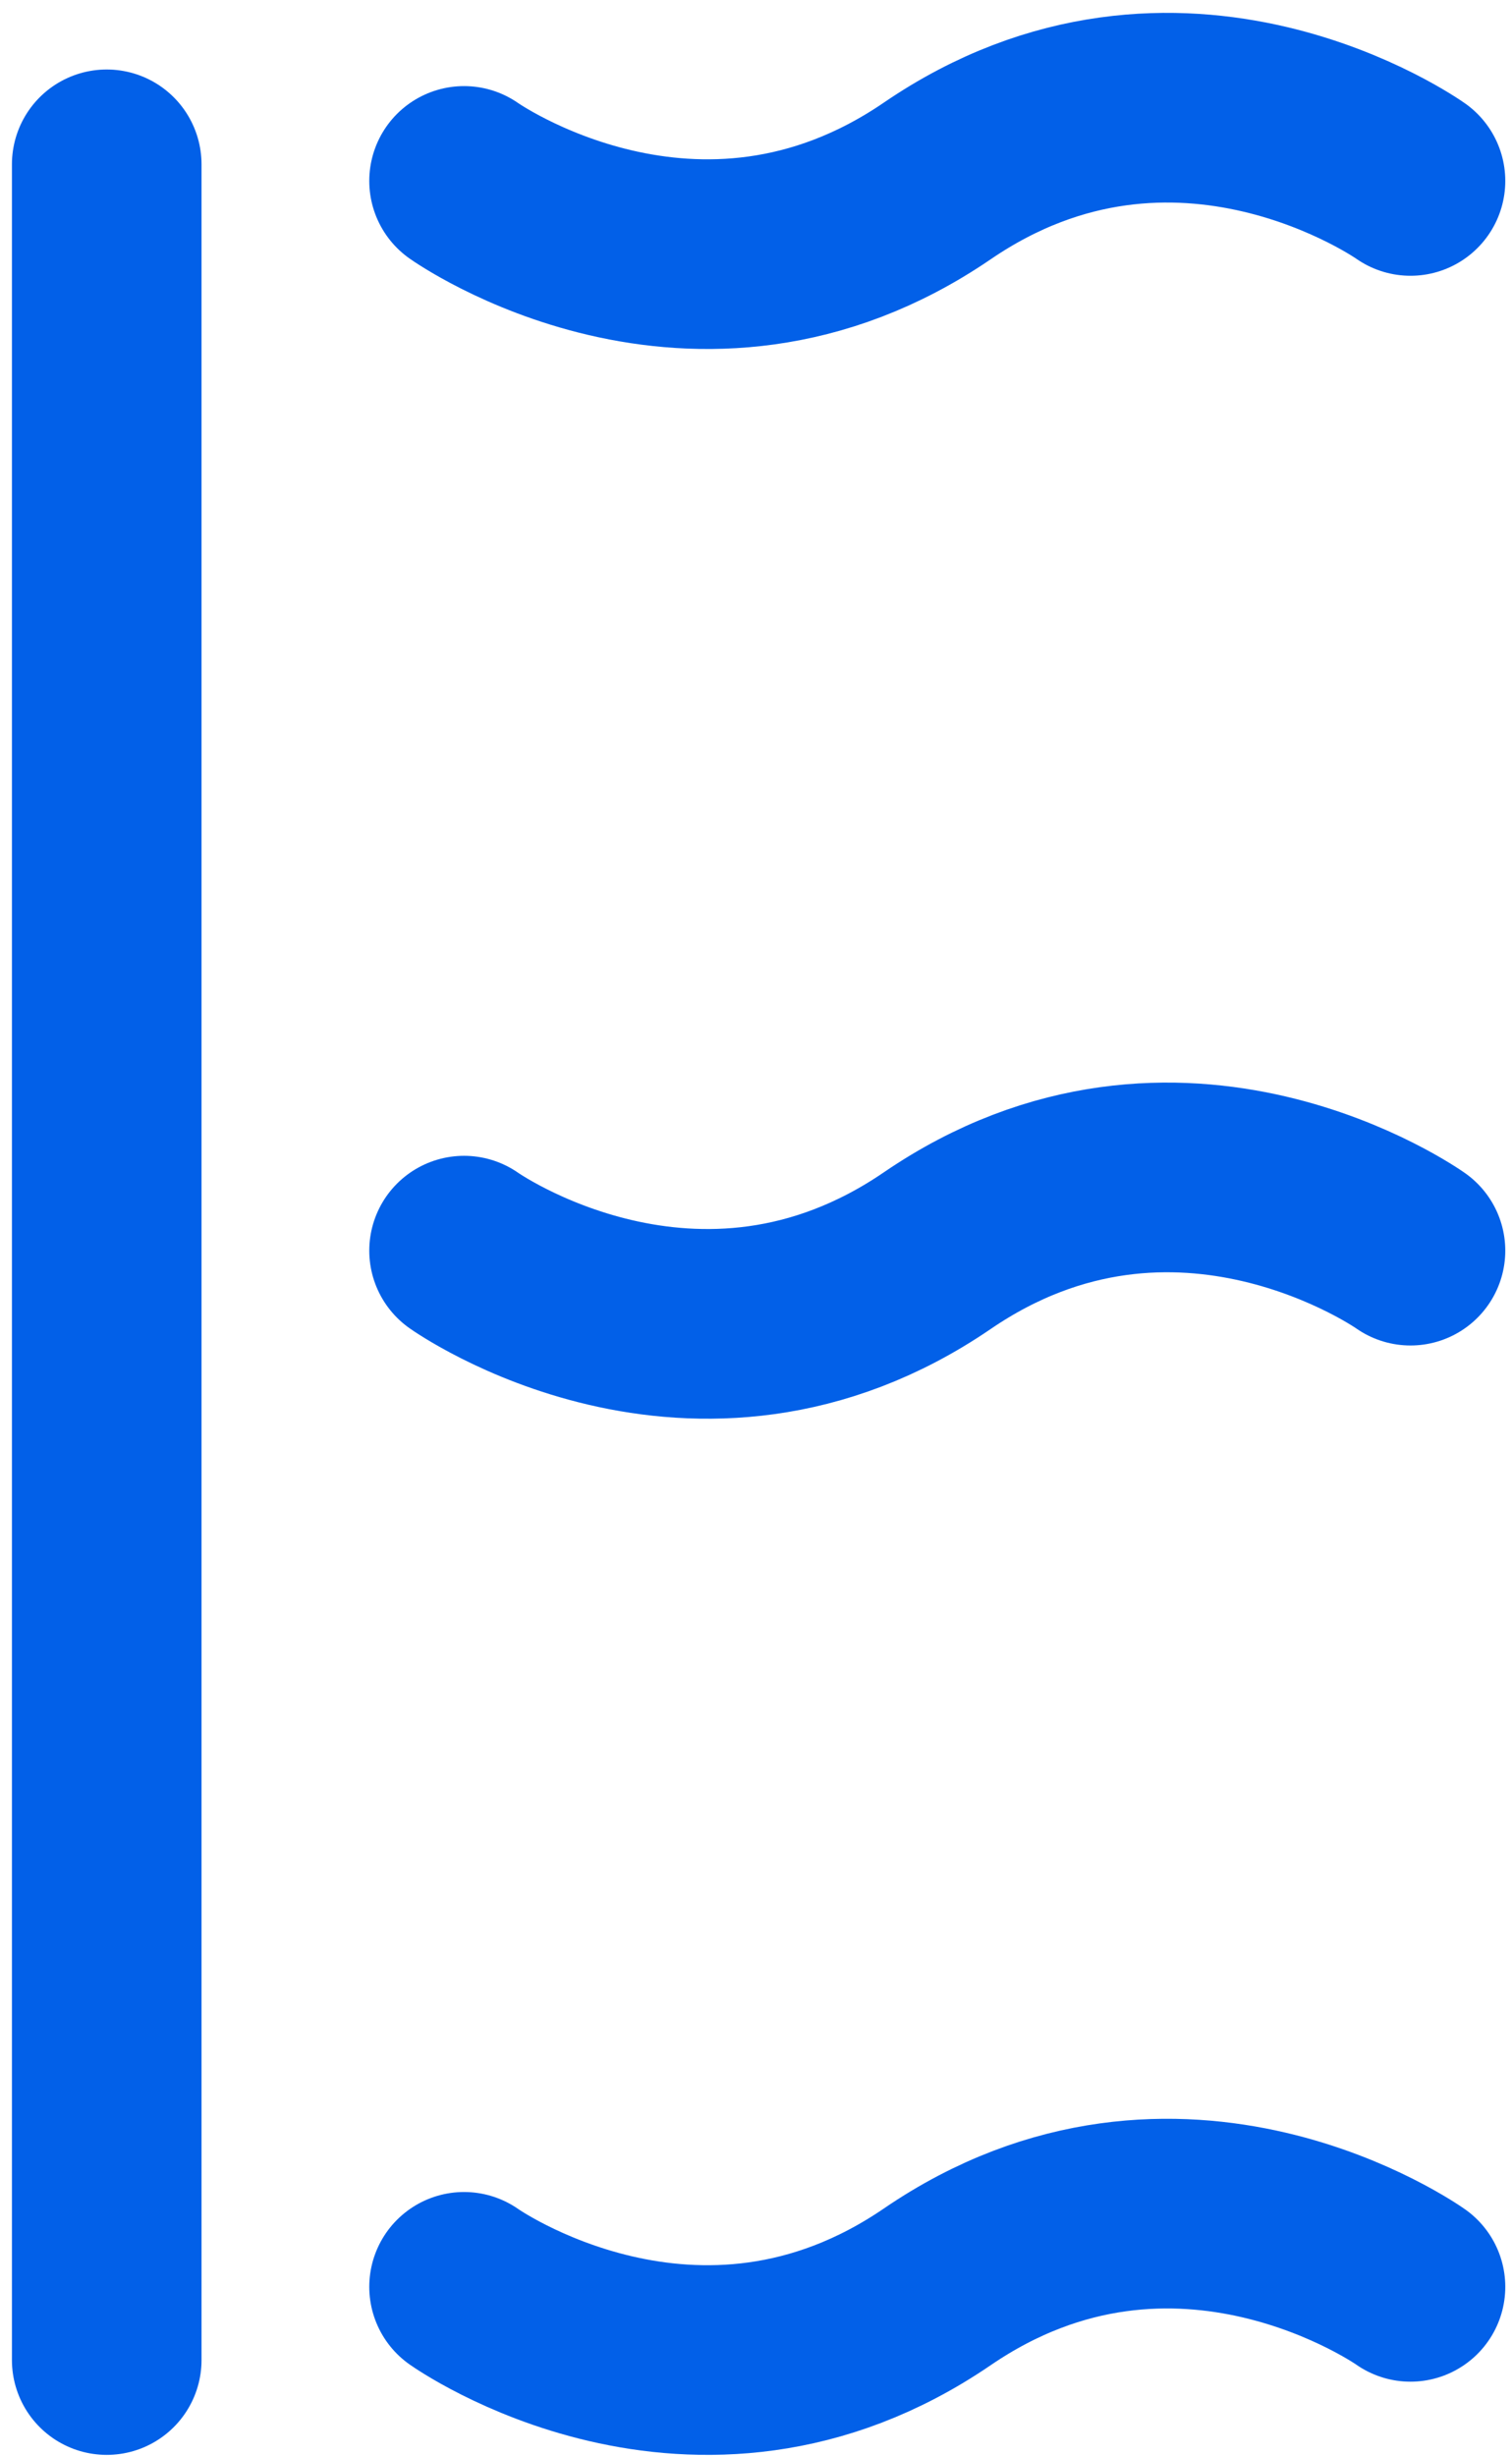 <?xml version="1.0" encoding="UTF-8"?> <svg xmlns="http://www.w3.org/2000/svg" width="85" height="138" viewBox="0 0 85 138" fill="none"> <path d="M6 9.234L6 132.615" stroke="#0260E8" stroke-width="10.658" stroke-linecap="round"></path> <path d="M26.088 10.167C26.088 10.167 39.138 19.425 52.691 10.167C66.243 0.909 79.293 10.167 79.293 10.167" stroke="#0260E8" stroke-width="10.658" stroke-linecap="round"></path> <path d="M26.088 70.276C26.088 70.276 39.138 79.534 52.691 70.276C66.243 61.018 79.293 70.276 79.293 70.276" stroke="#0260E8" stroke-width="10.658" stroke-linecap="round"></path> <path d="M26.088 128.501C26.088 128.501 39.138 137.758 52.691 128.501C66.243 119.243 79.293 128.501 79.293 128.501" stroke="#0260E8" stroke-width="10.658" stroke-linecap="round"></path> </svg> 